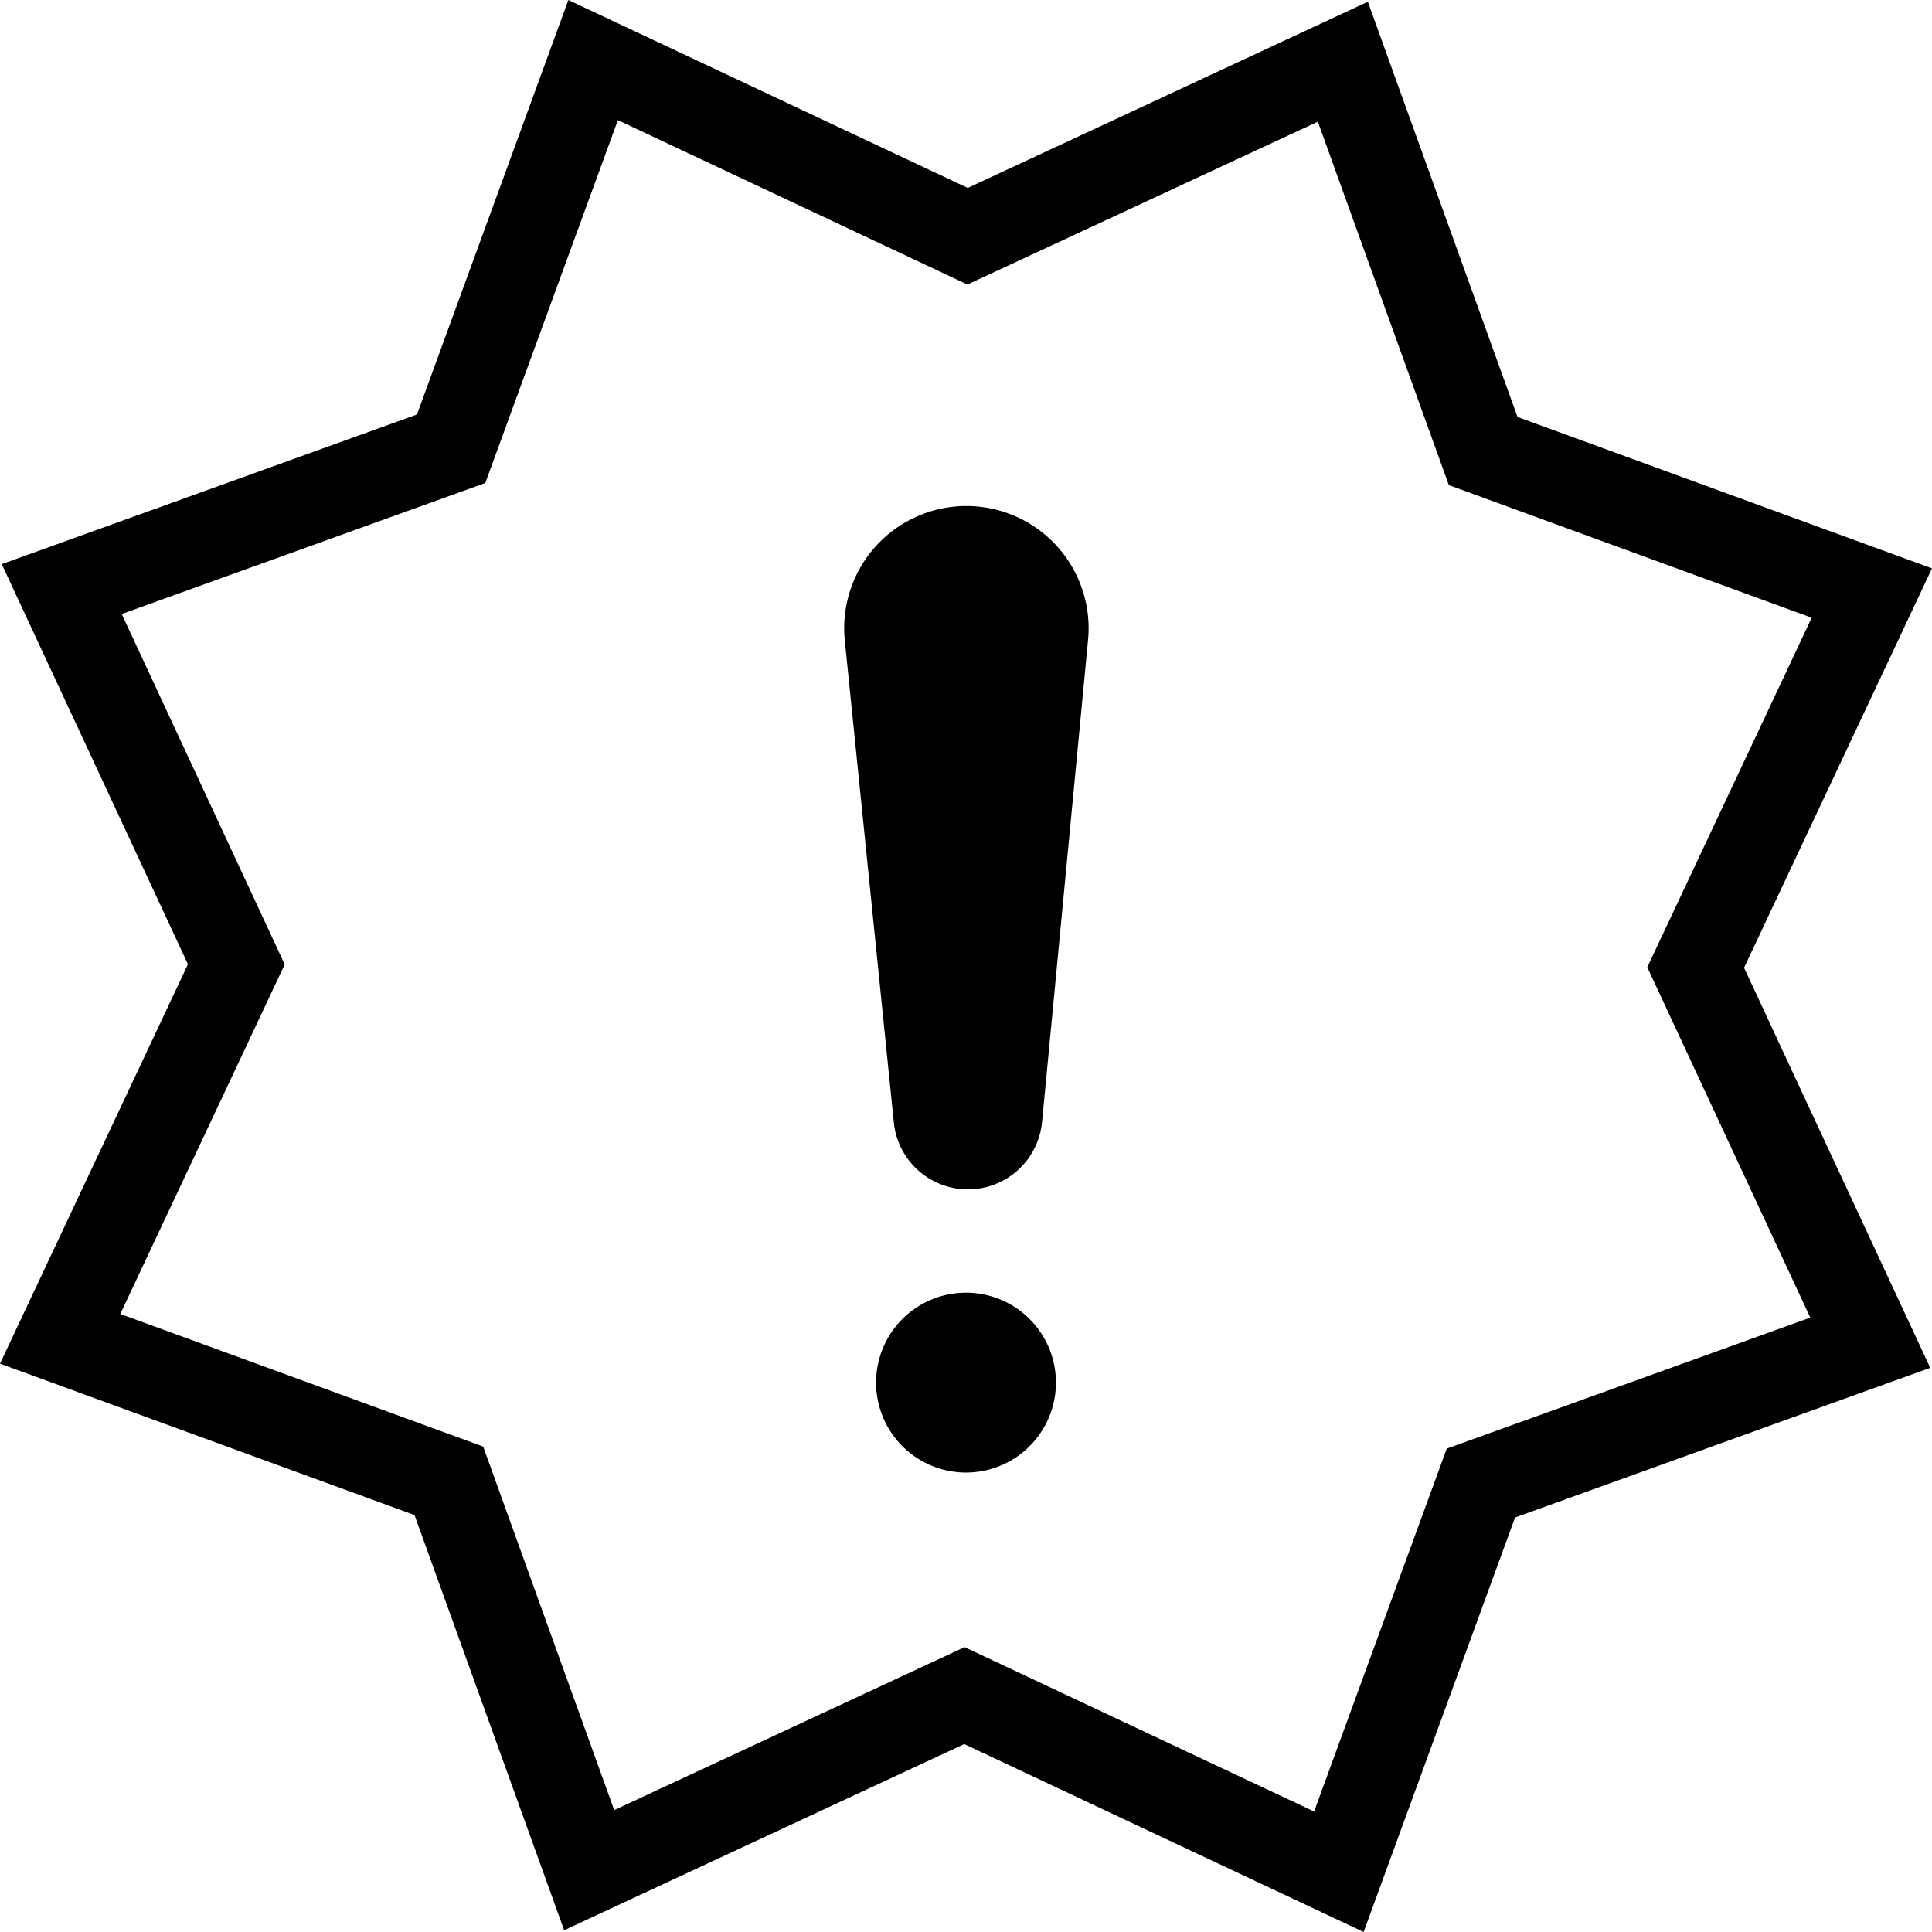 <svg xmlns="http://www.w3.org/2000/svg" width="11" height="11" fill="none" viewBox="0 0 11 11">
    <path fill="#000" fill-rule="evenodd" d="M5.51 1.07L3.236 0l-.862 2.36-2.364.852L1.07 5.49 0 7.764l2.36.862.852 2.364L5.49 9.93 7.764 11l.862-2.36 2.364-.852L9.93 5.51 11 3.236l-2.36-.862L7.788.01 5.51 1.07zM7.503.693l-1.995.927-1.99-.936-.755 2.066-2.07.746.928 1.995-.936 1.99 2.066.755.746 2.07 1.995-.928 1.99.936.755-2.066 2.07-.746-.928-1.995.936-1.99-2.066-.755-.746-2.07zM4.988 7.872a.512.512 0 1 1 1.024 0 .512.512 0 0 1-1.024 0zm.514-4.991a.696.696 0 0 0-.692.766l.279 2.743a.424.424 0 0 0 .844-.002l.262-2.745a.696.696 0 0 0-.693-.762z" clip-rule="evenodd"/>
</svg>
